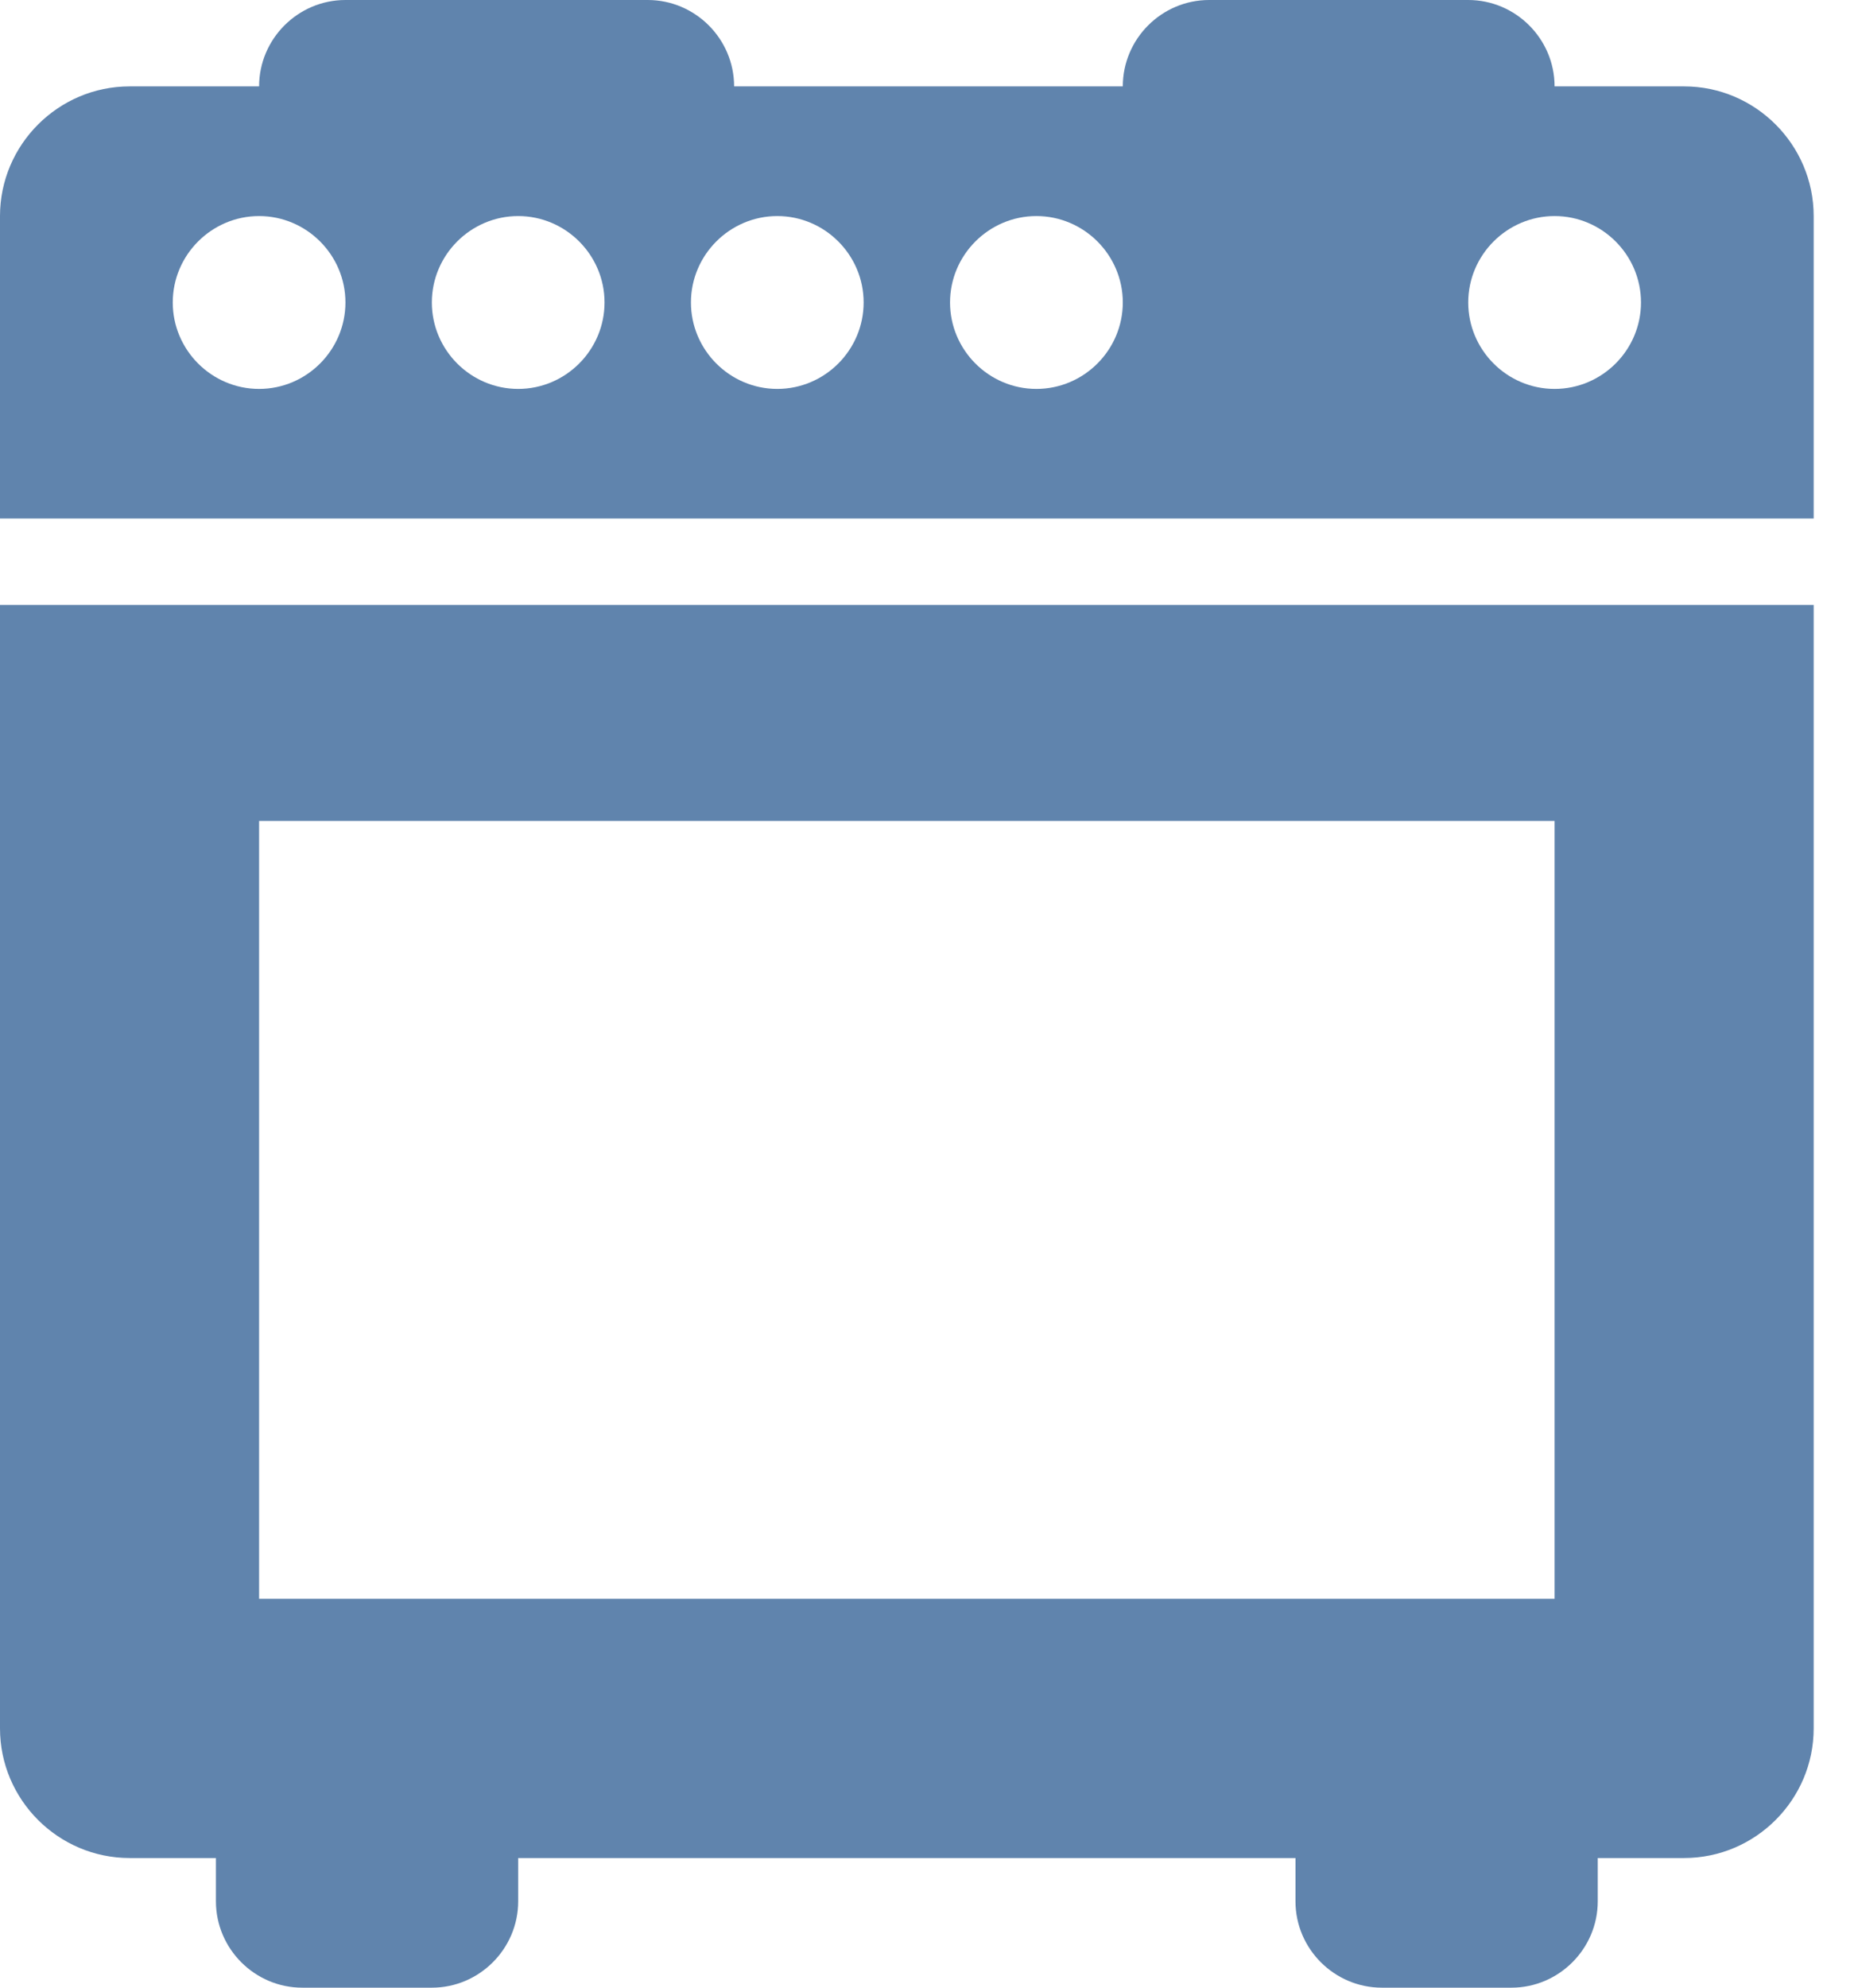 <?xml version="1.0" encoding="UTF-8"?>
<svg width="28px" height="30px" viewBox="0 0 28 30" version="1.1" xmlns="http://www.w3.org/2000/svg" xmlns:xlink="http://www.w3.org/1999/xlink">
    <title>Shape</title>
    <g id="Page-1" stroke="none" stroke-width="1" fill="none" fill-rule="evenodd">
        <g id="oven-svgrepo-com" transform="translate(-64, -32)" fill="#6084AD" fill-rule="nonzero">
            <path d="M69.217,32 C68.5,32 67.913,32.587 67.913,33.304 L65.957,33.304 C64.88,33.304 64,34.185 64,35.261 L64,39.826 L91.391,39.826 L91.391,35.261 C91.391,34.185 90.511,33.304 89.435,33.304 L87.478,33.304 C87.478,32.587 86.891,32 86.174,32 L82.261,32 C81.543,32 80.957,32.587 80.957,33.304 L75.087,33.304 C75.087,32.587 74.5,32 73.783,32 L69.217,32 Z M67.913,35.261 C68.63,35.261 69.217,35.848 69.217,36.565 C69.217,37.283 68.63,37.87 67.913,37.87 C67.196,37.87 66.609,37.283 66.609,36.565 C66.609,35.848 67.196,35.261 67.913,35.261 Z M71.826,35.261 C72.543,35.261 73.13,35.848 73.13,36.565 C73.13,37.283 72.543,37.87 71.826,37.87 C71.109,37.87 70.522,37.283 70.522,36.565 C70.522,35.848 71.109,35.261 71.826,35.261 Z M75.739,35.261 C76.457,35.261 77.043,35.848 77.043,36.565 C77.043,37.283 76.457,37.87 75.739,37.87 C75.022,37.87 74.435,37.283 74.435,36.565 C74.435,35.848 75.022,35.261 75.739,35.261 Z M79.652,35.261 C80.37,35.261 80.957,35.848 80.957,36.565 C80.957,37.283 80.37,37.87 79.652,37.87 C78.935,37.87 78.348,37.283 78.348,36.565 C78.348,35.848 78.935,35.261 79.652,35.261 Z M87.478,35.261 C88.196,35.261 88.783,35.848 88.783,36.565 C88.783,37.283 88.196,37.87 87.478,37.87 C86.761,37.87 86.174,37.283 86.174,36.565 C86.174,35.848 86.761,35.261 87.478,35.261 Z M64,41.13 L64,58.087 C64,59.163 64.88,60.043 65.957,60.043 L67.261,60.043 L67.261,60.696 C67.261,61.413 67.848,62 68.565,62 L70.522,62 C71.239,62 71.826,61.413 71.826,60.696 L71.826,60.043 L83.565,60.043 L83.565,60.696 C83.565,61.413 84.152,62 84.87,62 L86.826,62 C87.543,62 88.13,61.413 88.13,60.696 L88.13,60.043 L89.435,60.043 C90.511,60.043 91.391,59.163 91.391,58.087 L91.391,41.13 L64,41.13 Z M67.913,44.391 L87.478,44.391 L87.478,56.13 L67.913,56.13 L67.913,44.391 Z" id="Shape"></path>
        </g>
    </g>
</svg>